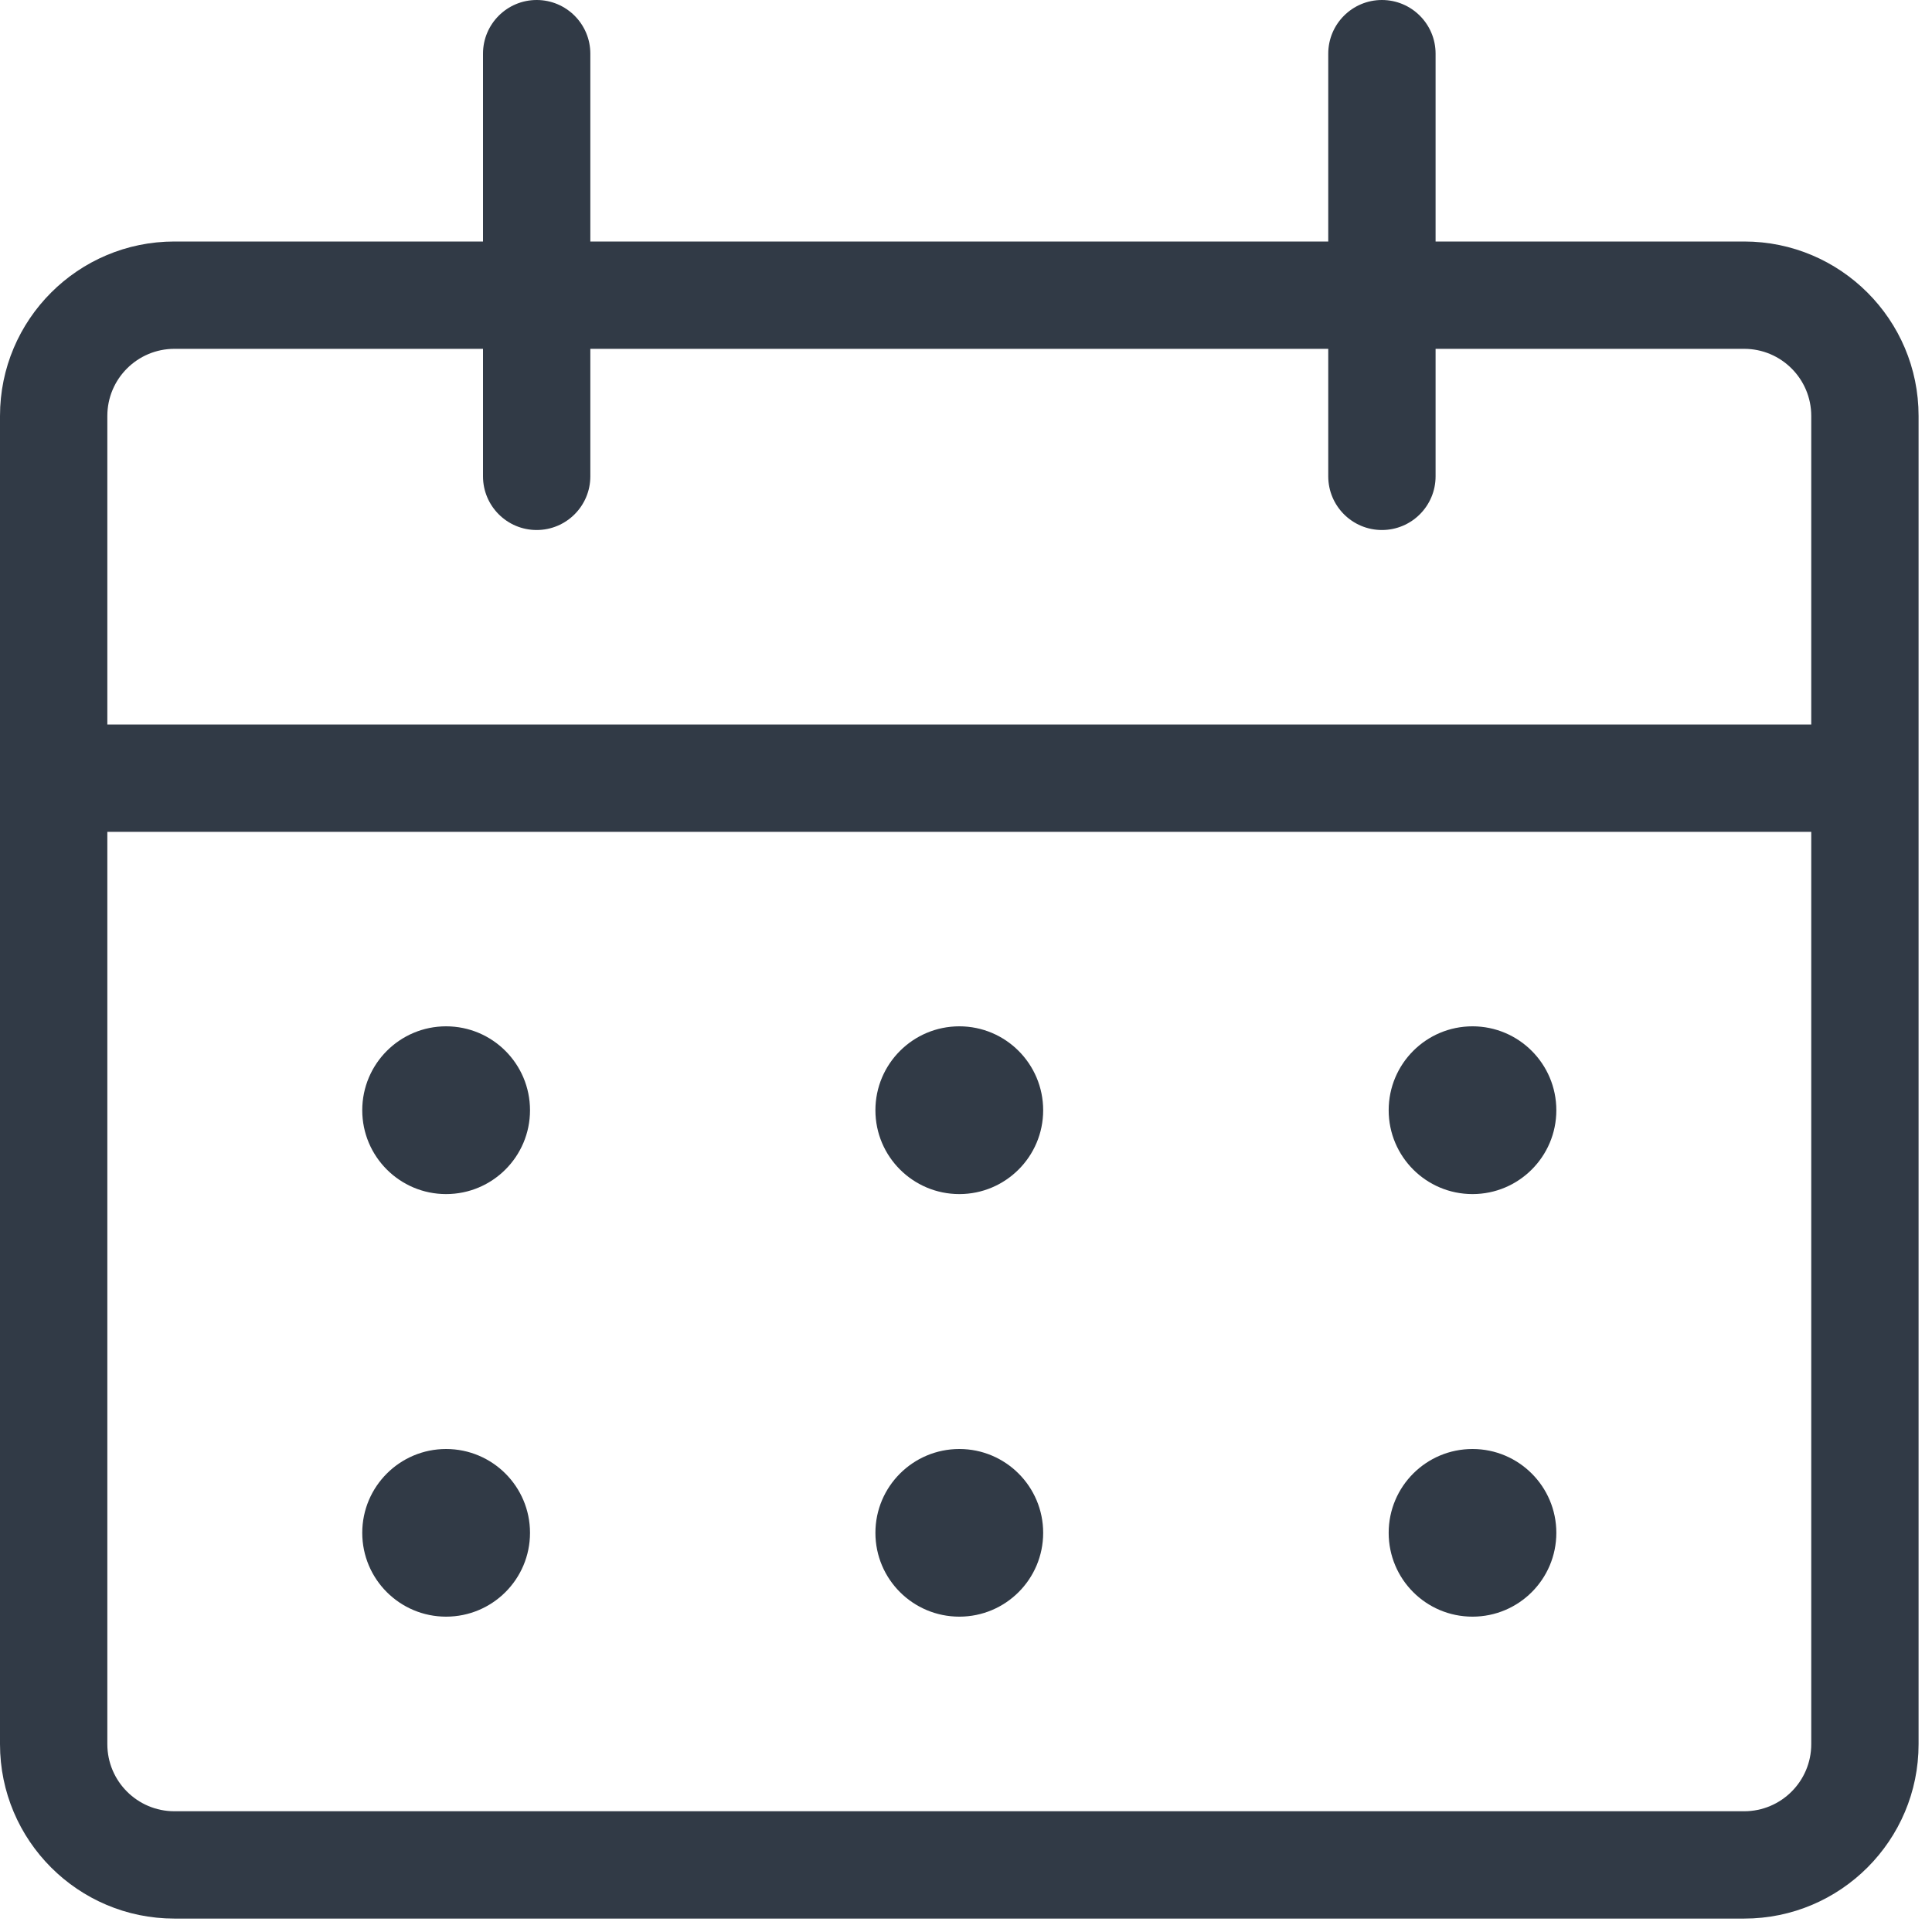 <svg width="18" height="18" viewBox="0 0 18 18" fill="none" xmlns="http://www.w3.org/2000/svg">
<path fill-rule="evenodd" clip-rule="evenodd" d="M5 0C5.276 0 5.5 0.224 5.5 0.5V2.25H12.375V0.5C12.375 0.224 12.599 0 12.875 0C13.151 0 13.375 0.224 13.375 0.5V2.25H16.25C17.147 2.25 17.875 2.978 17.875 3.875V7.25V16.25C17.875 17.147 17.147 17.875 16.25 17.875H1.625C0.728 17.875 0 17.147 0 16.25V7.25V3.875C0 2.978 0.728 2.25 1.625 2.25H4.5V0.5C4.5 0.224 4.724 0 5 0ZM12.375 3.25V4.438C12.375 4.714 12.599 4.938 12.875 4.938C13.151 4.938 13.375 4.714 13.375 4.438V3.25H16.25C16.595 3.25 16.875 3.53 16.875 3.875V6.75H1V3.875C1 3.53 1.28 3.25 1.625 3.25H4.5V4.438C4.5 4.714 4.724 4.938 5 4.938C5.276 4.938 5.5 4.714 5.5 4.438V3.25H12.375ZM1 7.75H16.875V16.25C16.875 16.595 16.595 16.875 16.25 16.875H1.625C1.28 16.875 1 16.595 1 16.25V7.75ZM3.375 10.344C3.375 10.775 3.725 11.125 4.156 11.125C4.588 11.125 4.938 10.775 4.938 10.344C4.938 9.912 4.588 9.562 4.156 9.562C3.725 9.562 3.375 9.912 3.375 10.344ZM3.375 14.281C3.375 14.713 3.725 15.062 4.156 15.062C4.588 15.062 4.938 14.713 4.938 14.281C4.938 13.85 4.588 13.5 4.156 13.5C3.725 13.5 3.375 13.85 3.375 14.281ZM8.938 9.562C9.369 9.562 9.719 9.912 9.719 10.344C9.719 10.775 9.369 11.125 8.938 11.125C8.506 11.125 8.156 10.775 8.156 10.344C8.156 9.912 8.506 9.562 8.938 9.562ZM8.938 13.5C9.369 13.5 9.719 13.85 9.719 14.281C9.719 14.713 9.369 15.062 8.938 15.062C8.506 15.062 8.156 14.713 8.156 14.281C8.156 13.85 8.506 13.5 8.938 13.5ZM13.719 9.562C14.15 9.562 14.5 9.912 14.5 10.344C14.5 10.775 14.15 11.125 13.719 11.125C13.287 11.125 12.938 10.775 12.938 10.344C12.938 9.912 13.287 9.562 13.719 9.562ZM13.719 13.5C14.15 13.5 14.5 13.85 14.5 14.281C14.5 14.713 14.15 15.062 13.719 15.062C13.287 15.062 12.938 14.713 12.938 14.281C12.938 13.85 13.287 13.5 13.719 13.5Z" fill="#313A46"/>
</svg>
